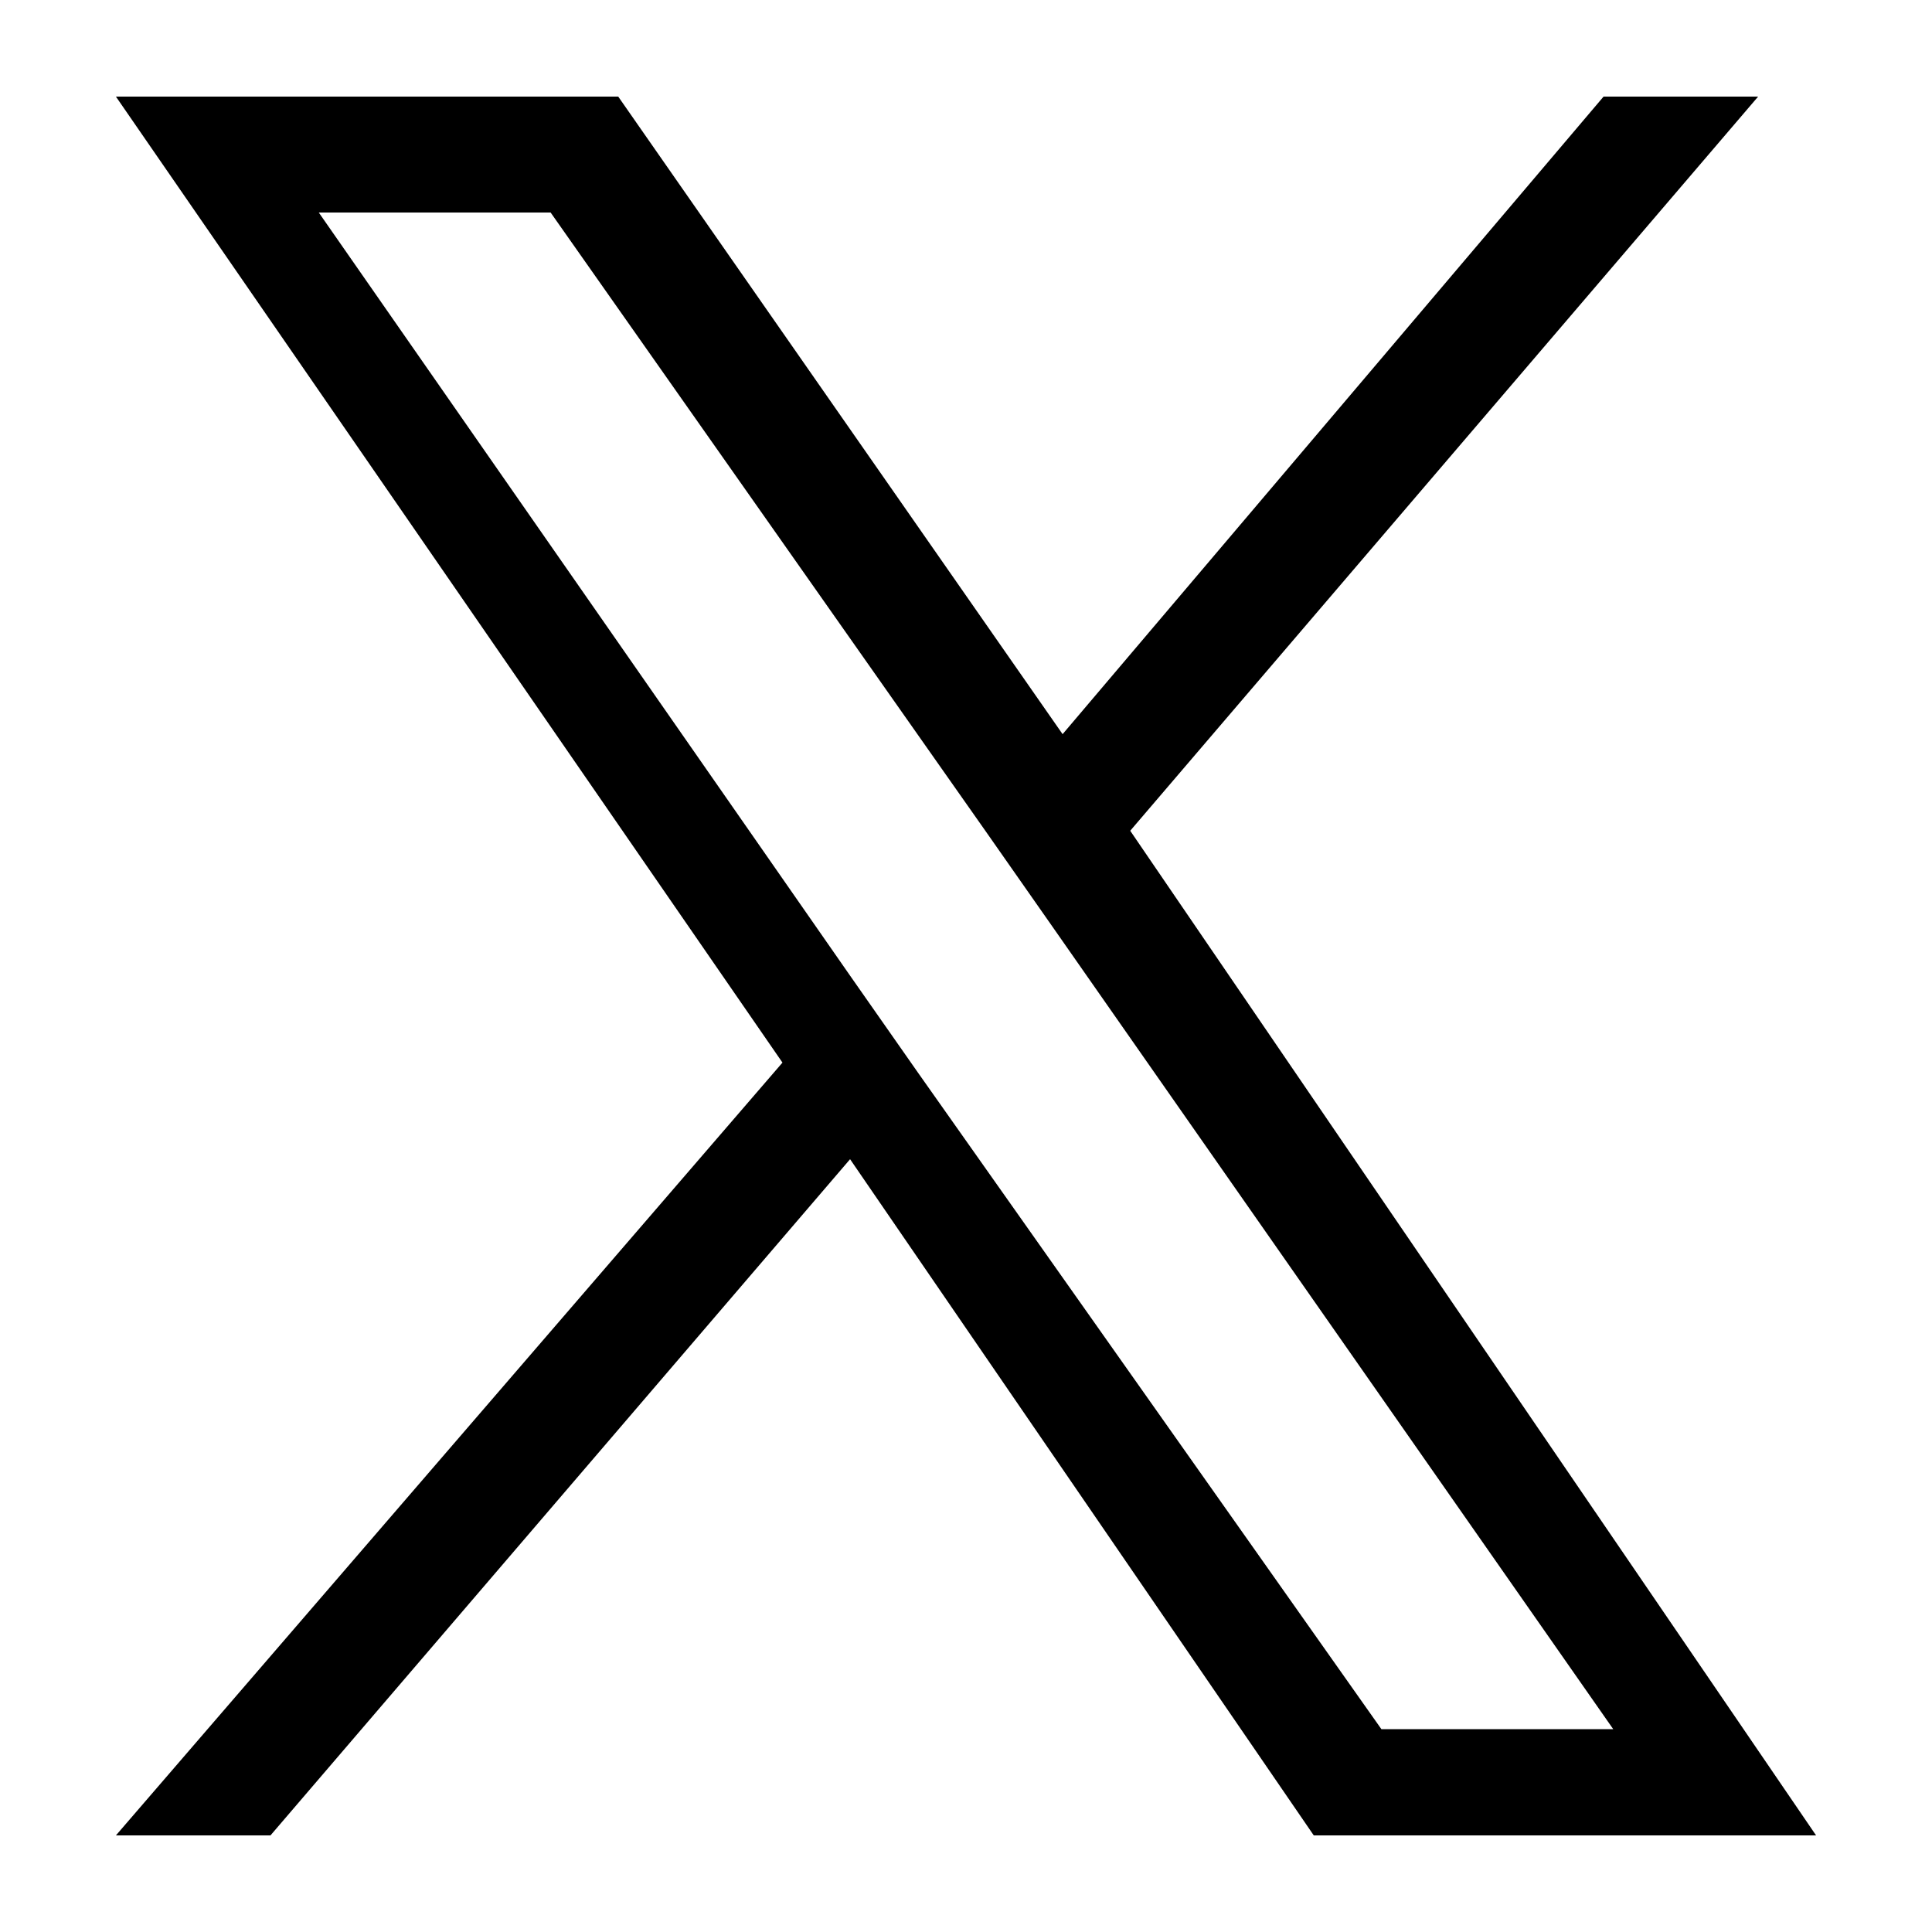 <?xml version="1.0" encoding="utf-8"?>
<!-- Generator: Adobe Illustrator 27.9.4, SVG Export Plug-In . SVG Version: 9.03 Build 54784)  -->
<svg version="1.1" id="レイヤー_1" xmlns="http://www.w3.org/2000/svg" xmlns:xlink="http://www.w3.org/1999/xlink" x="0px"
	 y="0px" viewBox="0 0 20 20" style="enable-background:new 0 0 20 20;" xml:space="preserve">
<path d="M11.7,8.6L18.2,1h-1.6L11,7.6L6.4,1H1.2l6.9,10l-6.9,8h1.6l6-7l4.8,7h5.2L11.7,8.6L11.7,8.6z M9.5,11.1l-0.7-1L3.3,2.2h2.4
	l4.5,6.4l0.7,1l5.8,8.3h-2.4L9.5,11.1L9.5,11.1z"/>
</svg>
